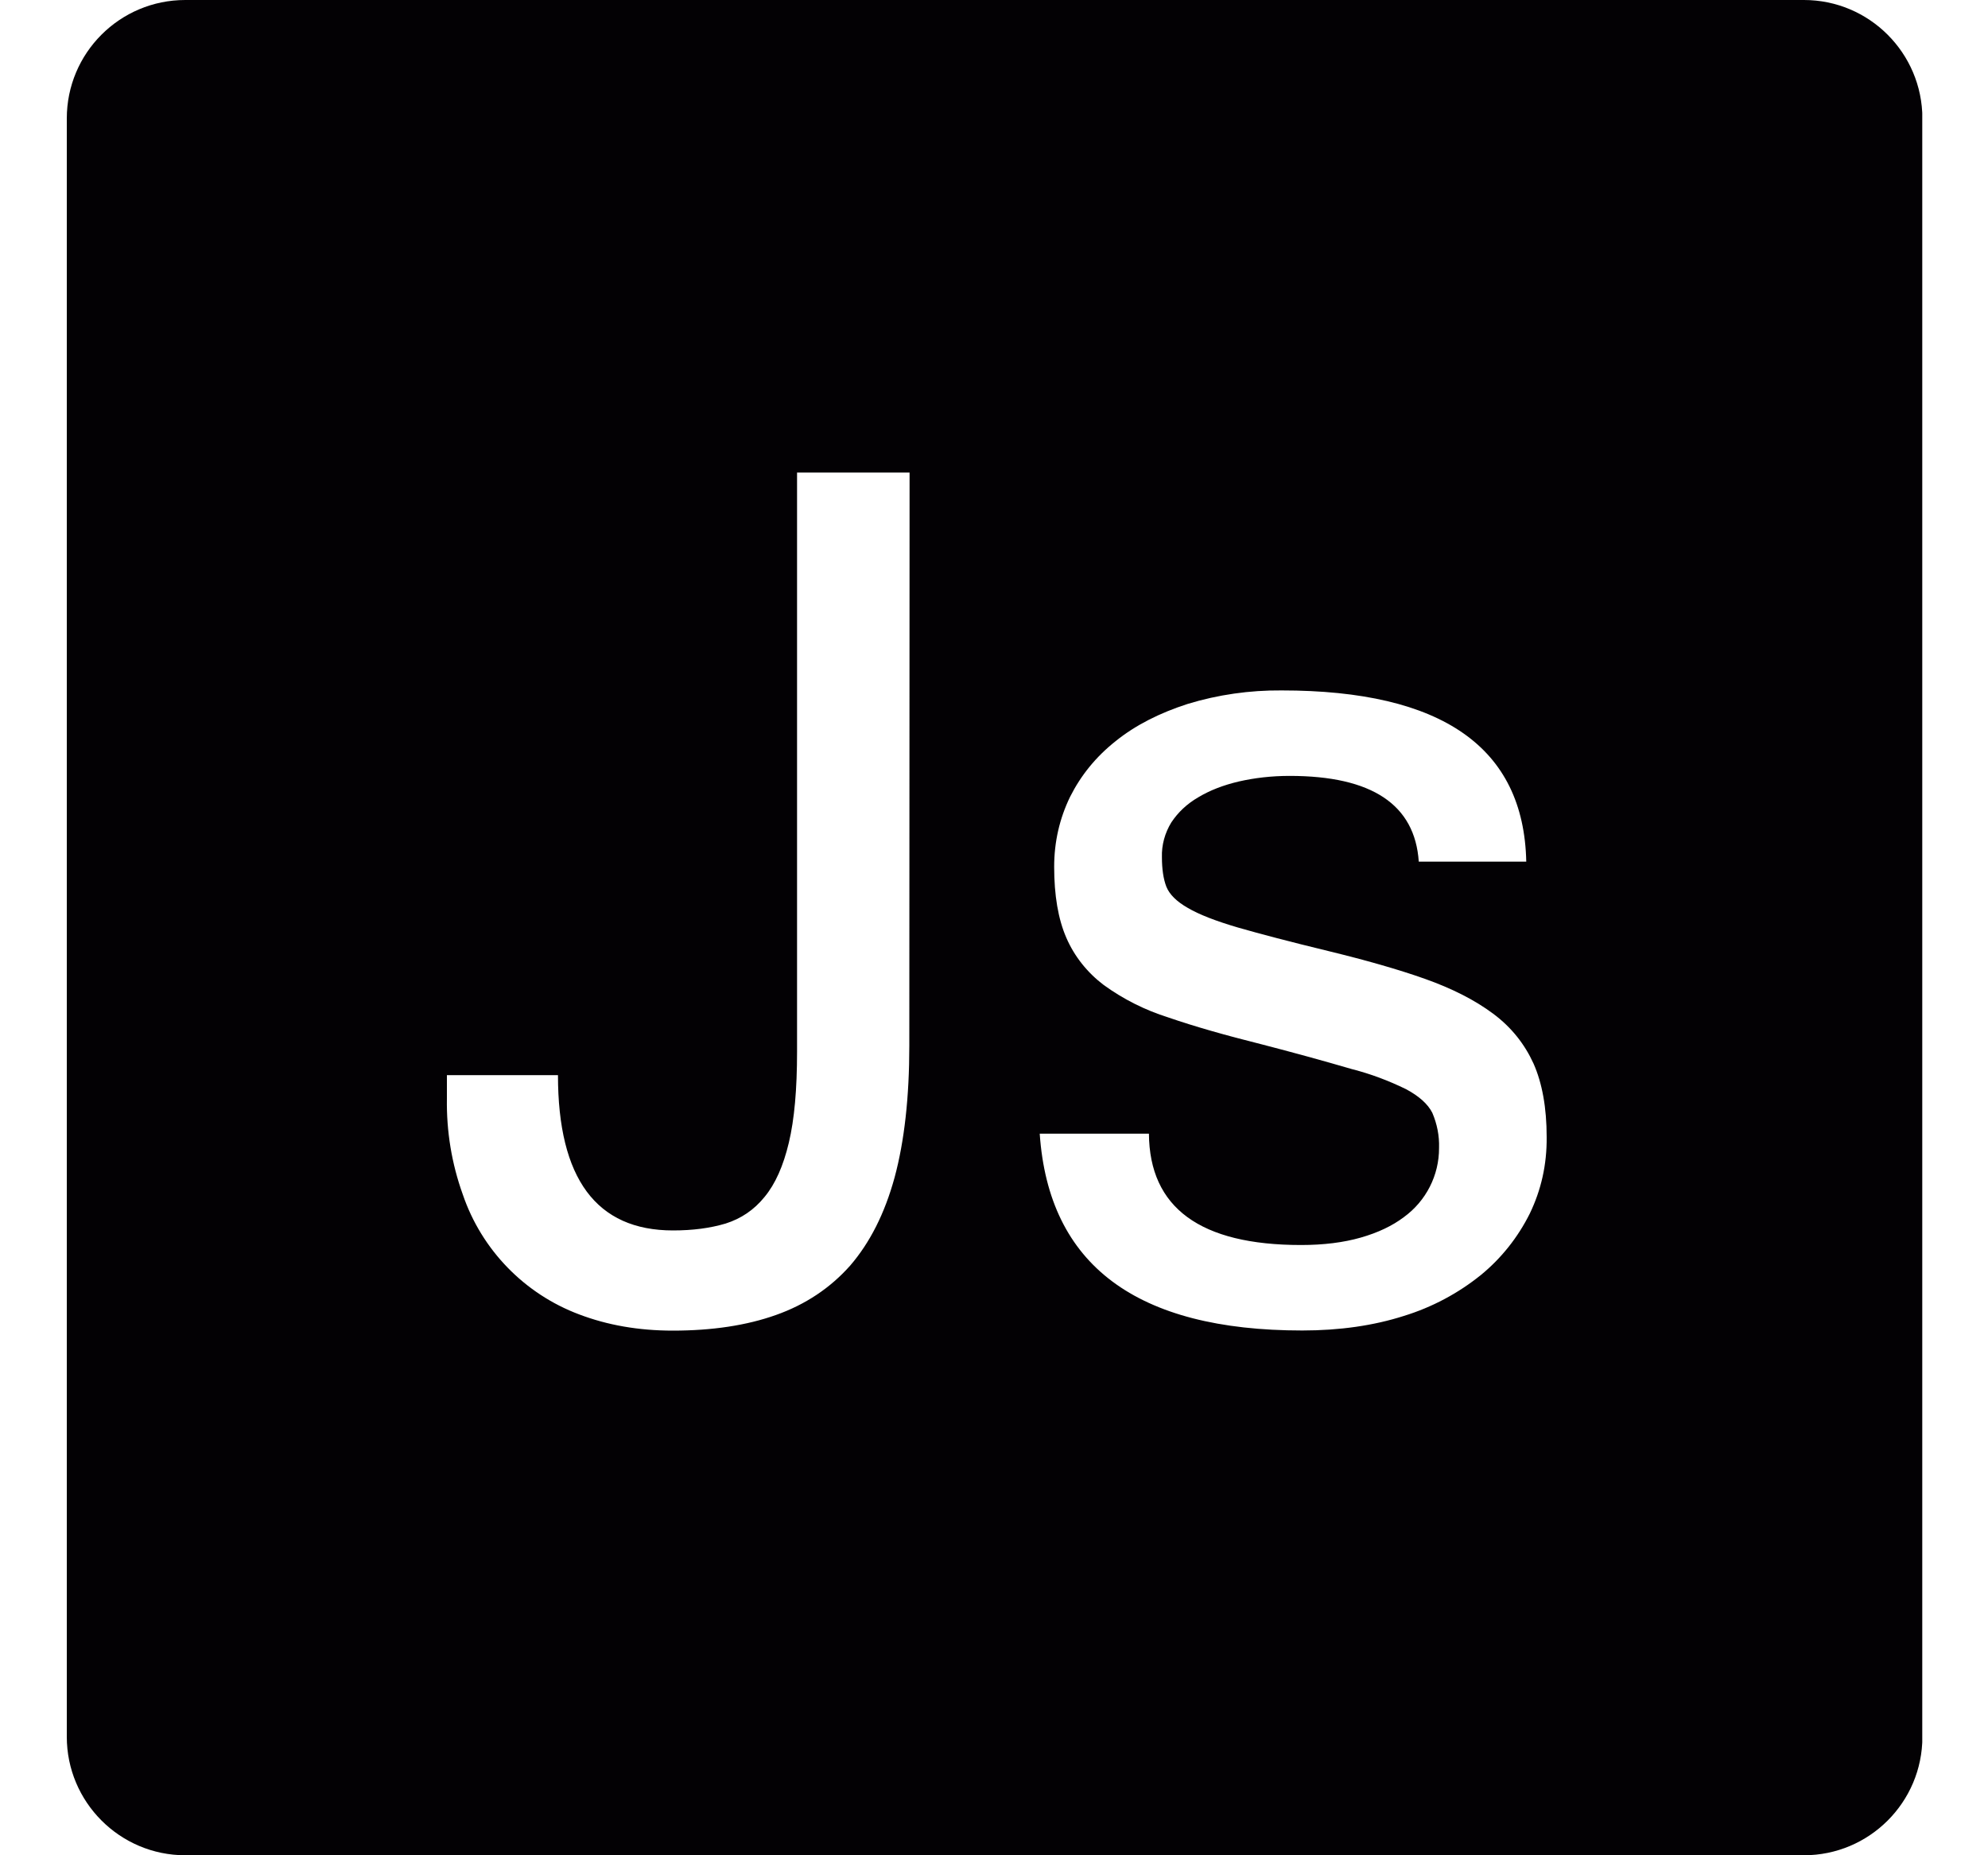 <svg width="15" height="14" viewBox="0 0 15 14" fill="none" xmlns="http://www.w3.org/2000/svg">
<g clip-path="url(#clip0_653_2713)">
<path d="M13.611 0H1.398C0.904 0 0.504 0.4 0.504 0.894V13.106C0.504 13.598 0.904 14 1.398 14H13.611C14.104 14 14.505 13.6 14.505 13.106V0.893C14.504 0.4 14.104 0 13.611 0ZM6.861 7.89C6.861 8.279 6.824 8.611 6.75 8.885C6.675 9.159 6.563 9.378 6.415 9.55C6.265 9.719 6.078 9.844 5.855 9.923C5.633 10.002 5.373 10.041 5.077 10.041C4.816 10.041 4.582 9.999 4.371 9.919C3.957 9.764 3.634 9.431 3.492 9.014C3.408 8.781 3.368 8.536 3.372 8.288V8.113H4.21C4.21 8.894 4.5 9.285 5.078 9.285C5.227 9.285 5.357 9.268 5.475 9.233C5.591 9.196 5.689 9.131 5.769 9.032C5.85 8.934 5.91 8.799 5.952 8.623C5.994 8.447 6.014 8.219 6.014 7.936V3.566H6.863L6.861 7.89ZM11.542 9.159C11.453 9.337 11.328 9.495 11.174 9.621C11.002 9.76 10.804 9.865 10.593 9.93C10.365 10.003 10.109 10.04 9.826 10.04C8.574 10.04 7.913 9.546 7.845 8.555H8.669C8.673 9.114 9.056 9.395 9.817 9.395C9.987 9.395 10.138 9.376 10.267 9.339C10.397 9.302 10.506 9.25 10.592 9.185C10.76 9.063 10.859 8.869 10.858 8.662C10.861 8.571 10.843 8.481 10.807 8.397C10.773 8.33 10.706 8.271 10.609 8.219C10.478 8.155 10.343 8.104 10.202 8.068C9.976 8.002 9.749 7.94 9.521 7.881C9.249 7.813 9.013 7.746 8.816 7.678C8.641 7.623 8.477 7.541 8.328 7.433C8.205 7.34 8.107 7.218 8.046 7.077C7.984 6.935 7.954 6.756 7.954 6.541C7.954 6.352 7.995 6.176 8.074 6.013C8.155 5.852 8.268 5.711 8.42 5.591C8.568 5.472 8.75 5.38 8.961 5.312C9.19 5.242 9.43 5.208 9.67 5.21C10.881 5.21 11.498 5.64 11.516 6.502H10.705C10.676 6.072 10.352 5.855 9.731 5.855C9.593 5.855 9.467 5.87 9.348 5.897C9.229 5.925 9.129 5.964 9.042 6.016C8.954 6.067 8.888 6.131 8.838 6.206C8.79 6.284 8.764 6.376 8.767 6.468C8.767 6.558 8.778 6.632 8.8 6.69C8.823 6.748 8.876 6.802 8.962 6.851C9.047 6.901 9.173 6.95 9.34 6.999C9.507 7.047 9.735 7.107 10.024 7.177C10.303 7.245 10.547 7.314 10.753 7.387C10.958 7.46 11.129 7.547 11.267 7.65C11.404 7.752 11.504 7.879 11.571 8.026C11.636 8.173 11.67 8.358 11.67 8.58C11.672 8.79 11.628 8.981 11.542 9.159Z" fill="#030104"/>
</g>
<defs>
<clipPath id="clip0_653_2713">
<rect width="14" height="14" fill="white" transform="translate(0.504)"/>
</clipPath>
</defs>
</svg>
